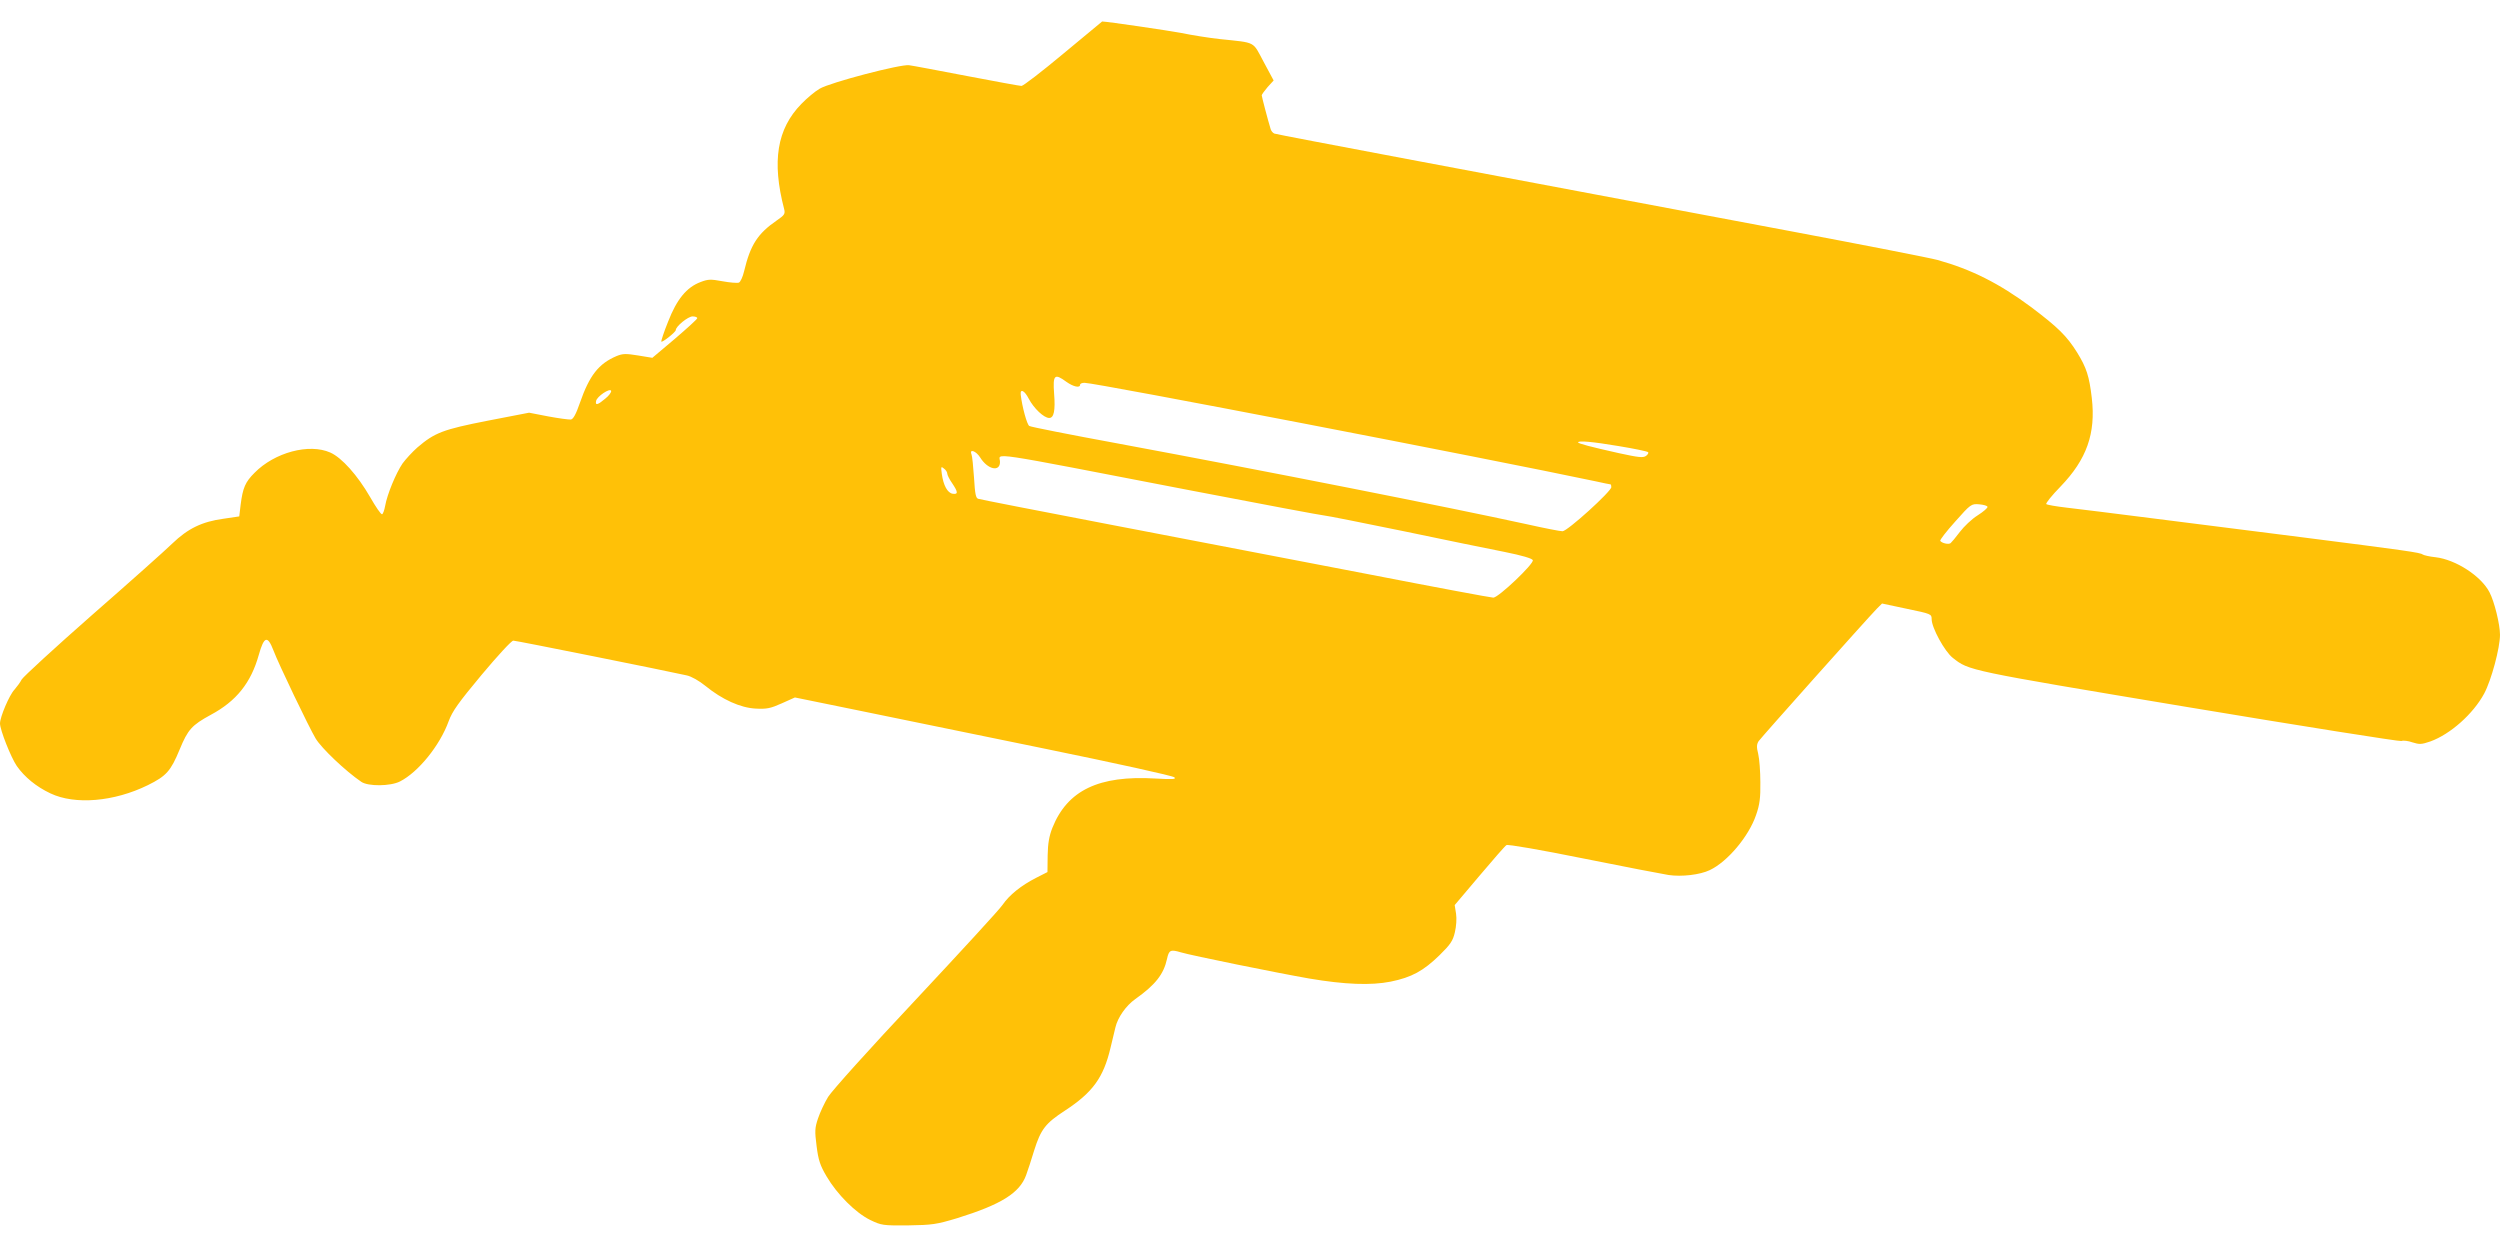 <?xml version="1.0" standalone="no"?>
<!DOCTYPE svg PUBLIC "-//W3C//DTD SVG 20010904//EN"
 "http://www.w3.org/TR/2001/REC-SVG-20010904/DTD/svg10.dtd">
<svg version="1.0" xmlns="http://www.w3.org/2000/svg"
 width="1280pt" height="640pt" viewBox="0 0 1280 640"
 preserveAspectRatio="xMidYMid meet">
<g transform="translate(0,640) scale(0.1,-0.1)"
fill="#ffc107" stroke="none">
<path d="M5444 6125 c-109 -91 -205 -165 -214 -165 -8 0 -134 23 -280 51 -146
28 -278 53 -295 55 -41 7 -404 -88 -458 -120 -23 -13 -65 -48 -94 -78 -125
-128 -152 -294 -88 -539 6 -24 1 -31 -37 -57 -99 -68 -136 -126 -168 -260 -7
-30 -19 -56 -27 -59 -8 -3 -46 0 -84 7 -60 11 -73 11 -112 -4 -72 -27 -122
-89 -166 -202 -22 -54 -37 -101 -35 -103 5 -6 74 49 74 59 0 19 63 70 86 70
13 0 24 -4 24 -9 0 -5 -52 -52 -115 -106 l-115 -97 -73 12 c-62 10 -78 10
-110 -3 -92 -39 -139 -99 -188 -240 -20 -58 -34 -83 -46 -85 -10 -1 -62 6
-116 16 l-98 19 -212 -41 c-229 -45 -271 -61 -360 -137 -26 -23 -60 -60 -76
-82 -34 -50 -79 -159 -89 -217 -4 -22 -11 -42 -16 -43 -6 -1 -33 39 -61 88
-64 111 -145 202 -204 228 -108 48 -285 1 -388 -104 -47 -47 -60 -76 -71 -164
l-7 -59 -81 -12 c-110 -15 -182 -50 -262 -127 -37 -36 -222 -201 -412 -367
-190 -167 -351 -315 -359 -329 -7 -14 -24 -37 -37 -52 -26 -27 -74 -140 -74
-173 0 -33 56 -174 86 -218 40 -57 100 -106 172 -140 126 -60 326 -43 499 42
95 47 117 72 163 183 42 102 62 124 159 177 131 70 206 164 246 307 27 96 45
101 75 23 25 -67 183 -396 216 -451 30 -50 153 -167 234 -222 35 -24 149 -23
198 2 94 48 204 184 249 308 19 52 50 95 169 238 82 98 153 175 162 175 15 0
781 -154 888 -178 24 -5 64 -28 96 -54 86 -70 179 -112 257 -116 57 -3 76 1
134 27 l67 30 318 -65 c174 -36 609 -125 965 -198 356 -73 653 -138 660 -146
10 -10 -8 -11 -98 -6 -289 17 -450 -60 -527 -253 -16 -41 -23 -79 -24 -141
l-1 -85 -59 -30 c-76 -39 -136 -87 -171 -138 -15 -23 -215 -240 -443 -484
-237 -252 -430 -467 -450 -499 -19 -31 -42 -81 -52 -111 -16 -48 -17 -64 -7
-141 9 -72 18 -99 51 -155 54 -92 148 -186 223 -223 58 -28 65 -29 195 -28
124 2 144 5 251 37 225 70 320 129 353 221 8 22 27 79 41 126 34 108 58 139
158 204 142 93 197 169 233 322 9 38 20 85 25 104 12 51 54 111 102 145 103
73 145 127 162 205 10 46 18 50 71 34 53 -16 496 -106 657 -134 183 -31 316
-36 417 -16 108 22 168 55 251 136 55 54 68 73 78 117 7 29 10 70 6 95 l-7 44
126 149 c70 83 132 154 139 158 7 5 174 -24 392 -68 209 -42 406 -80 438 -85
67 -10 161 1 211 25 91 43 200 173 237 282 19 54 23 89 22 168 0 55 -5 120
-11 145 -9 35 -8 49 2 65 13 19 550 621 605 678 l27 27 127 -27 c125 -26 127
-27 127 -53 0 -44 67 -166 108 -198 84 -66 68 -63 1201 -252 594 -99 1087
-177 1096 -174 9 4 35 1 57 -7 35 -11 46 -11 92 5 102 37 219 141 275 245 37
69 81 234 81 301 0 53 -29 171 -54 218 -43 83 -173 167 -276 179 -30 3 -60 10
-66 14 -12 10 -84 20 -624 89 -217 27 -555 70 -750 95 -195 25 -398 50 -450
56 -52 6 -98 14 -103 18 -4 4 29 45 73 90 134 139 181 272 160 453 -13 112
-27 155 -75 233 -53 85 -98 129 -236 233 -163 121 -306 193 -479 241 -41 11
-374 76 -740 145 -366 69 -822 155 -1015 191 -192 36 -637 120 -988 186 -350
66 -644 122 -652 125 -8 3 -16 13 -19 22 -15 49 -46 168 -46 174 0 4 14 23 30
42 l31 34 -51 95 c-58 108 -36 97 -225 117 -55 6 -143 20 -196 31 -69 13 -375
58 -406 59 0 0 -90 -74 -199 -165z m16 -1680 c35 -25 70 -33 70 -15 0 6 10 10
23 10 57 0 2072 -389 2615 -504 40 -9 75 -16 78 -16 2 0 4 -6 4 -14 0 -22
-225 -226 -250 -226 -12 0 -94 16 -183 36 -408 89 -1312 268 -2097 414 -239
44 -442 84 -450 89 -12 7 -37 99 -44 161 -3 32 20 20 41 -21 26 -50 78 -99
105 -99 24 0 32 38 25 125 -7 96 2 105 63 60z m-2361 -86 c-39 -33 -52 -36
-47 -12 4 23 71 68 77 52 2 -7 -11 -25 -30 -40z m5189 -243 c79 -13 146 -27
150 -31 4 -4 -1 -12 -10 -19 -15 -11 -39 -8 -140 14 -143 32 -208 49 -208 55
0 10 71 4 208 -19z m-3269 -59 c38 -61 101 -75 101 -22 0 47 -102 62 976 -146
369 -71 678 -129 688 -129 9 0 189 -36 399 -79 210 -44 444 -92 521 -107 89
-18 140 -33 144 -42 7 -18 -175 -191 -202 -192 -11 0 -301 54 -645 121 -344
66 -930 179 -1301 250 -371 71 -682 132 -691 135 -13 3 -17 25 -22 108 -4 57
-9 111 -13 120 -12 30 24 17 45 -17z m-169 -82 c0 -7 11 -29 25 -49 31 -46 31
-58 3 -54 -27 4 -48 43 -56 102 -5 37 -4 40 11 27 10 -7 17 -19 17 -26z m5326
-170 c2 -5 -21 -25 -51 -44 -29 -18 -70 -57 -91 -85 -21 -28 -43 -54 -47 -57
-11 -8 -45 0 -53 12 -2 5 32 49 77 99 79 89 82 91 122 88 22 -2 42 -7 43 -13z"/>
</g>
</svg>

